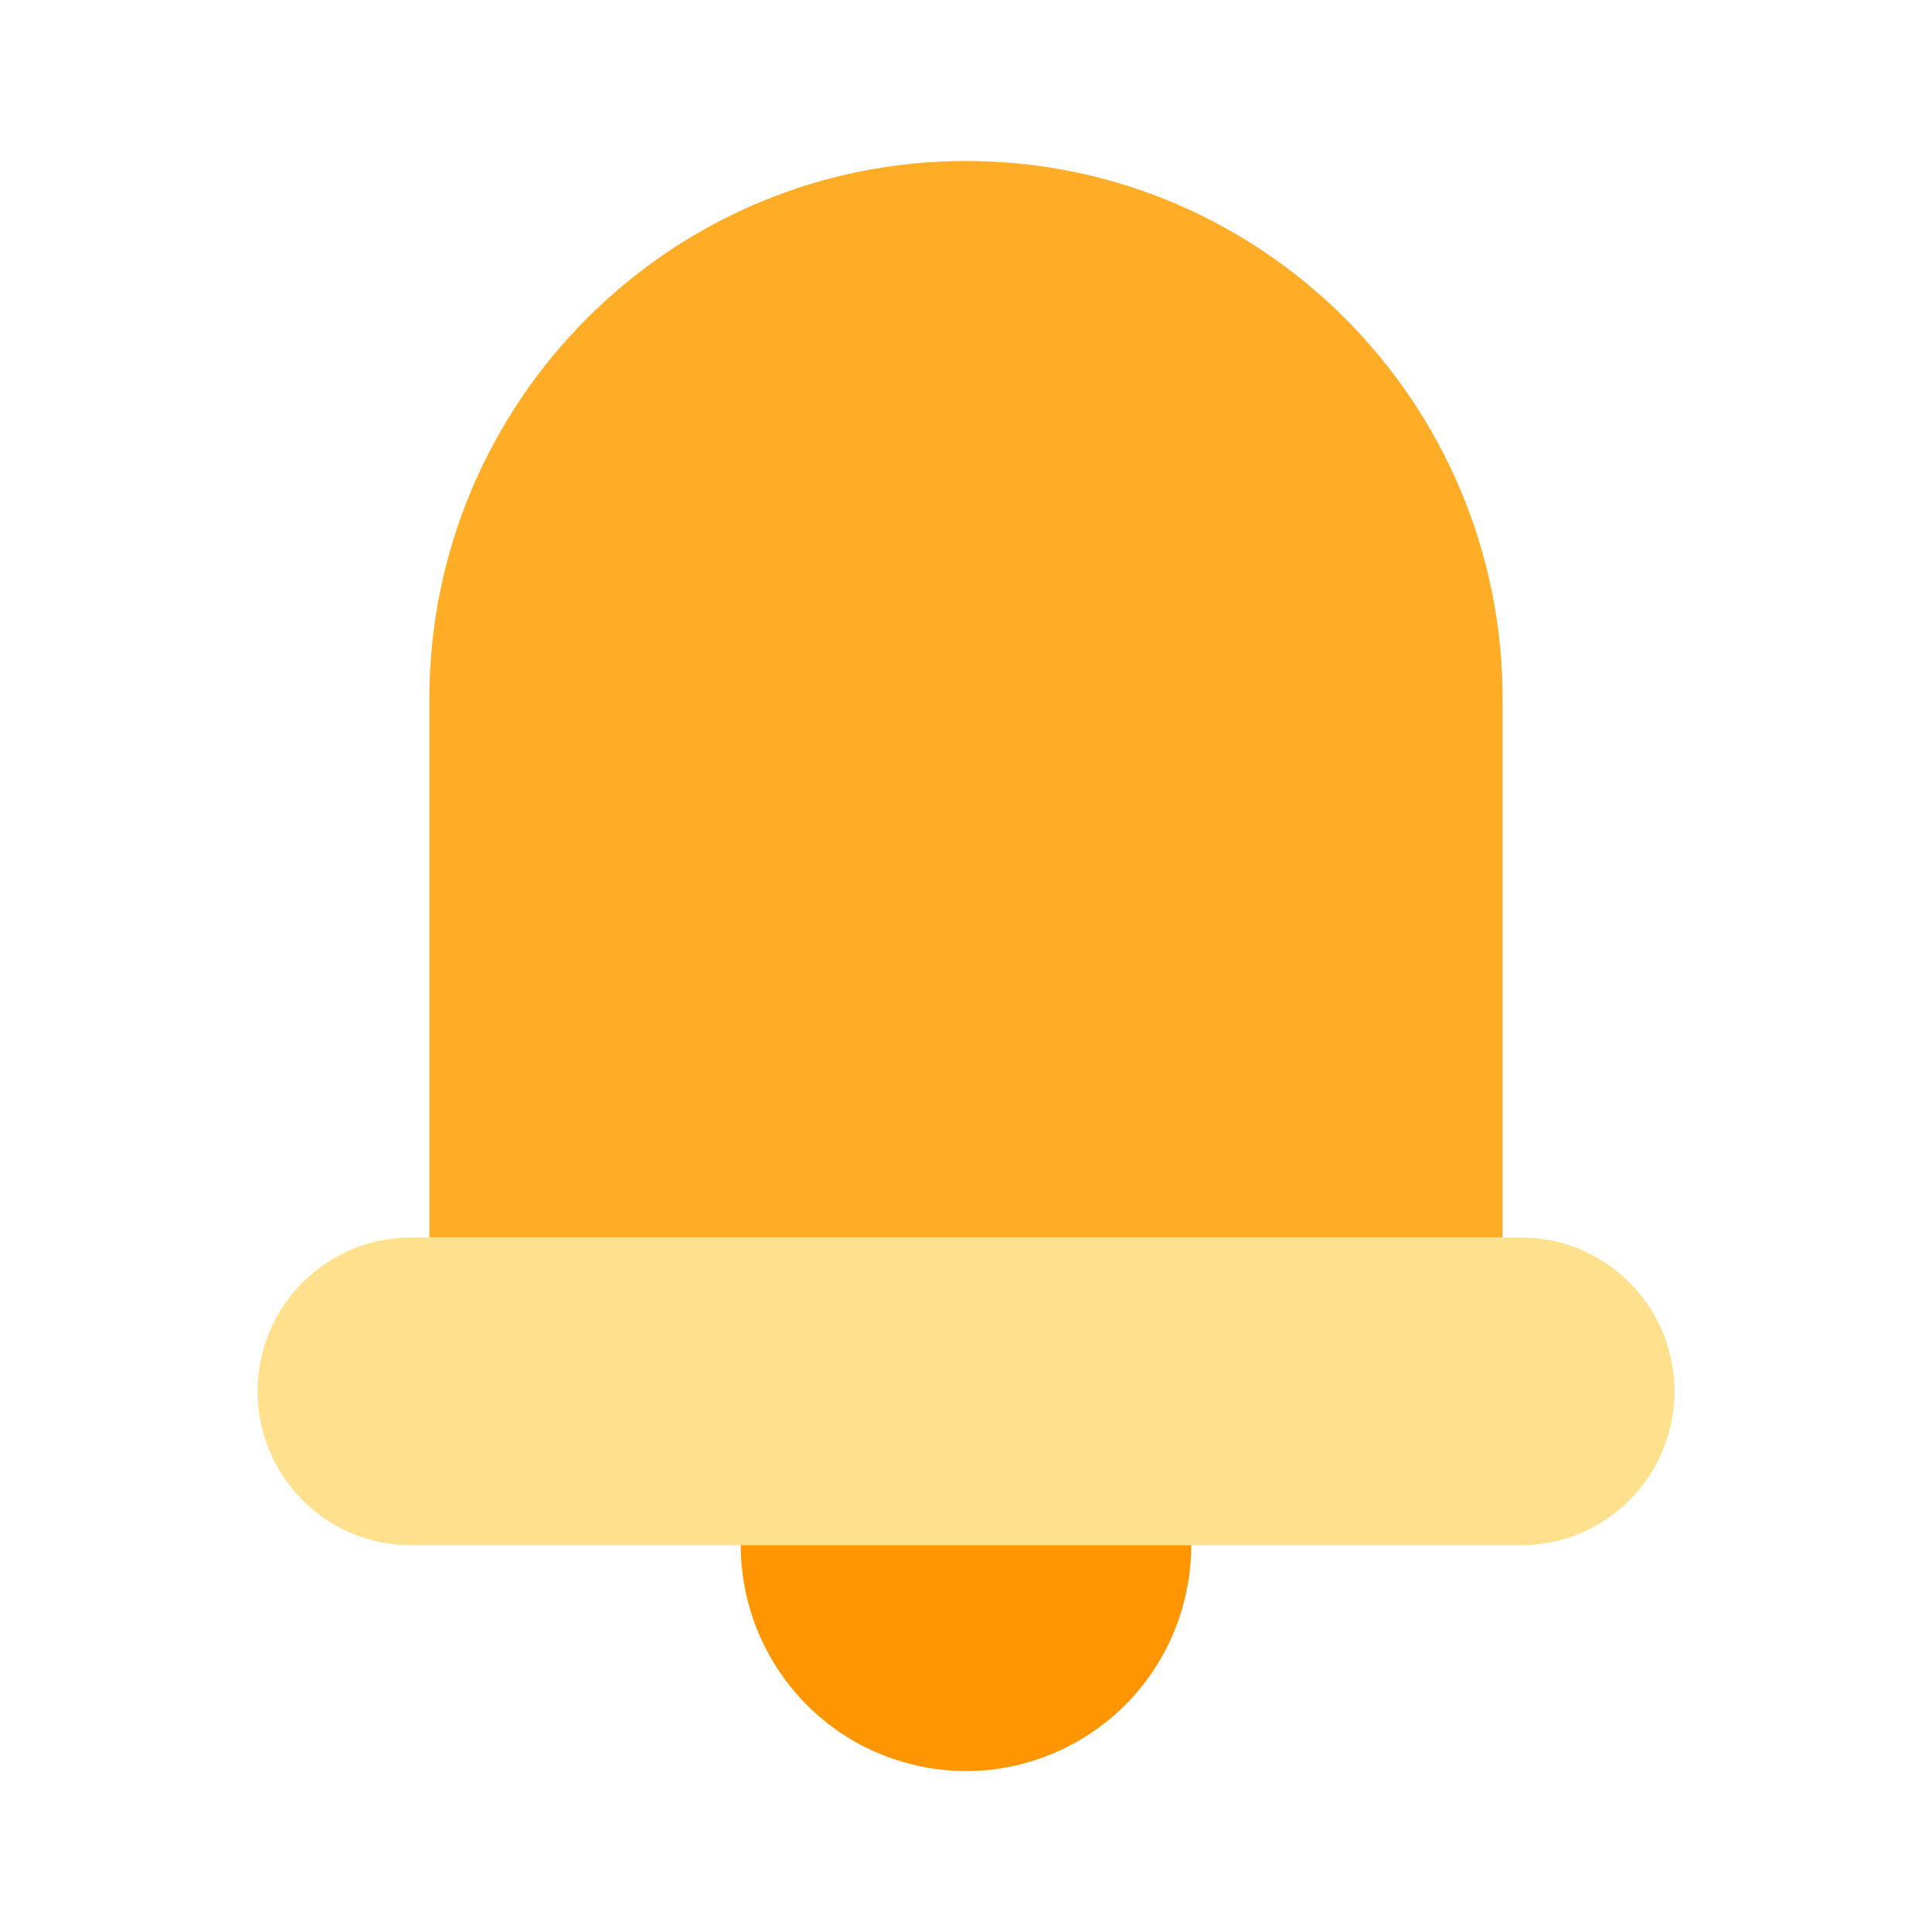 <svg width="60" height="60" viewBox="0 0 60 60" fill="none" xmlns="http://www.w3.org/2000/svg">
<g clip-path="url(#clip0_4028_334)">
<path d="M36.802 49.618C37.701 45.85 35.384 42.065 31.627 41.164C27.871 40.263 24.097 42.587 23.199 46.355C22.301 50.123 24.617 53.907 28.374 54.808C32.13 55.709 35.904 53.386 36.802 49.618Z" fill="#FF9500"/>
<path d="M30 5C39.199 5 46.666 12.49 46.666 21.716V38.431H13.334V21.716C13.334 12.49 20.802 5 30 5Z" fill="#FFAC27"/>
<path d="M47.236 38.432H12.764C10.134 38.432 8 40.569 8 43.21C8 45.848 10.132 47.988 12.764 47.988H47.238C49.868 47.988 52.002 45.85 52.002 43.21C52.002 40.572 49.871 38.432 47.238 38.432H47.236Z" fill="#FFE18D"/>
</g>
<defs>
<clipPath id="clip0_4028_334">
<rect width="44" height="50" fill="white" transform="translate(8 5)"/>
</clipPath>
</defs>
</svg>
